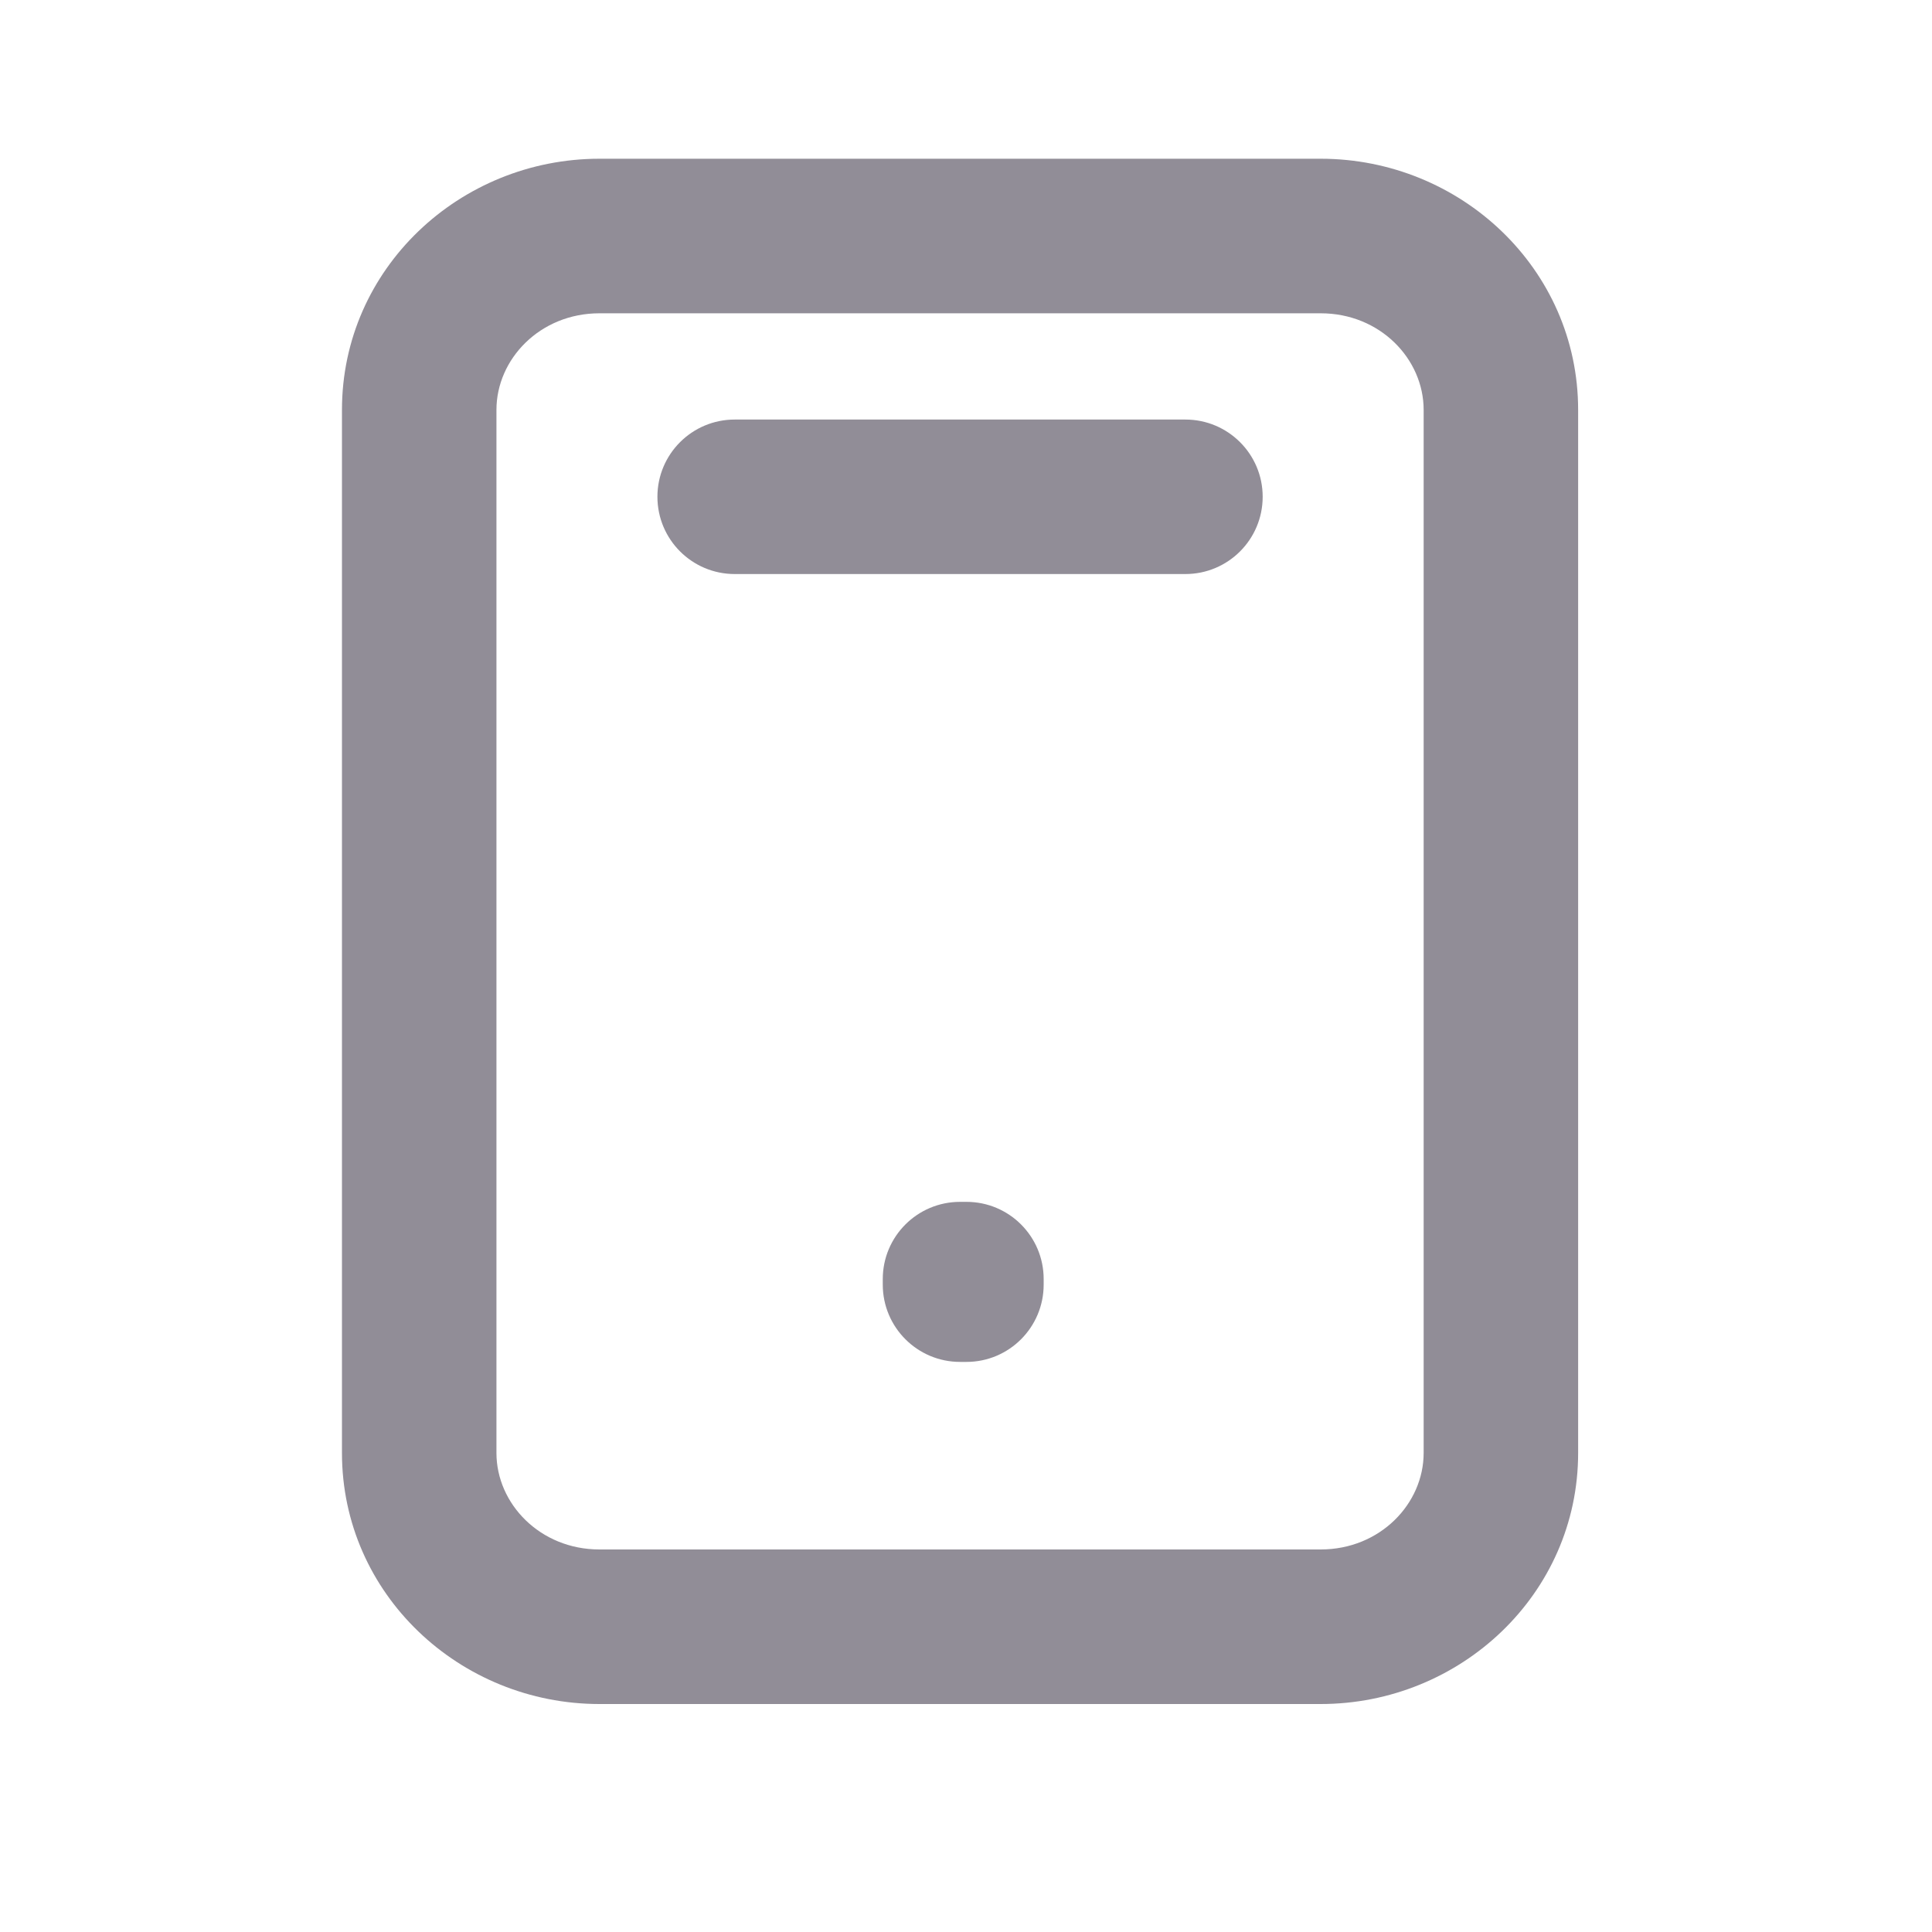 <svg width="25" height="25" viewBox="0 0 25 25" fill="none" xmlns="http://www.w3.org/2000/svg">
<g id="Icon/Mobile">
<path id="Icon" fill-rule="evenodd" clip-rule="evenodd" d="M7.757 4.054C6.987 4.054 6.424 4.647 6.424 5.304V18.801C6.424 19.457 6.987 20.05 7.757 20.05H17.089C17.86 20.05 18.422 19.457 18.422 18.801V5.304C18.422 4.647 17.86 4.054 17.089 4.054L7.757 4.054ZM4.425 5.304C4.425 3.475 5.951 2.054 7.757 2.054L17.089 2.054C18.895 2.054 20.421 3.475 20.421 5.304V18.801C20.421 20.629 18.895 22.05 17.089 22.05H7.757C5.951 22.05 4.425 20.629 4.425 18.801V5.304ZM8.507 6.428C8.507 5.876 8.955 5.429 9.507 5.429H15.339C15.891 5.429 16.339 5.876 16.339 6.428C16.339 6.981 15.891 7.428 15.339 7.428H9.507C8.955 7.428 8.507 6.981 8.507 6.428ZM11.423 16.551C11.423 15.999 11.871 15.552 12.423 15.552H12.506C13.058 15.552 13.505 15.999 13.505 16.551V16.623C13.505 17.175 13.058 17.623 12.506 17.623H12.423C11.871 17.623 11.423 17.175 11.423 16.623V16.551Z" fill="#918D97"/>
</g>
</svg>
